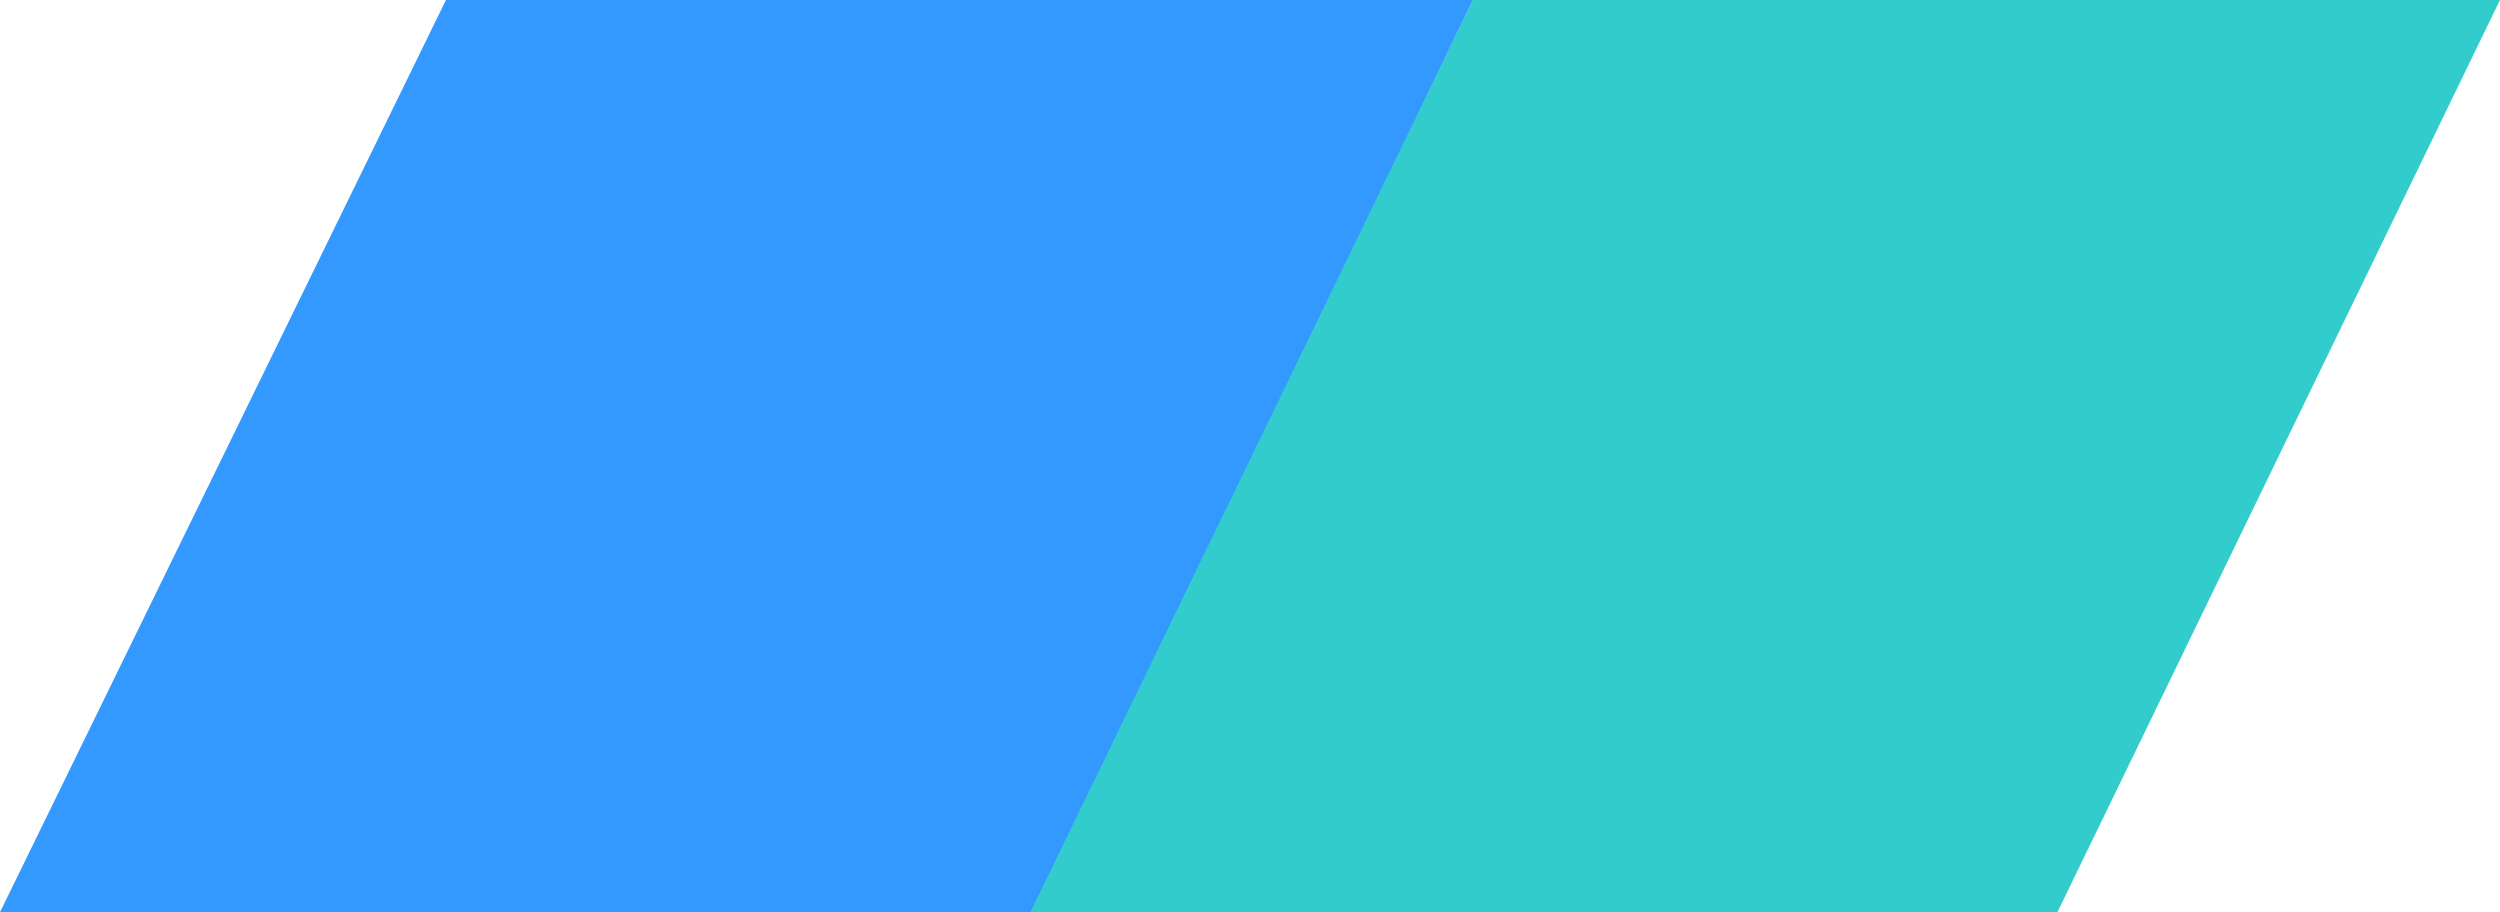 <?xml version="1.0" encoding="UTF-8"?>
<svg id="Layer_1" xmlns="http://www.w3.org/2000/svg" version="1.1" viewBox="0 0 148 54">
  <!-- Generator: Adobe Illustrator 29.1.0, SVG Export Plug-In . SVG Version: 2.1.0 Build 142)  -->
  <defs>
    <style>
      .st0 {
        fill: #3cc;
      }

      .st1 {
        fill: #39f;
      }
    </style>
  </defs>
  <polygon class="st0" points="87.2 0 60.8 54 121.8 54 148 0 87.2 0"/>
  <polygon class="st1" points="26.4 0 0 54 61 54 87.2 0 26.4 0"/>
</svg>
